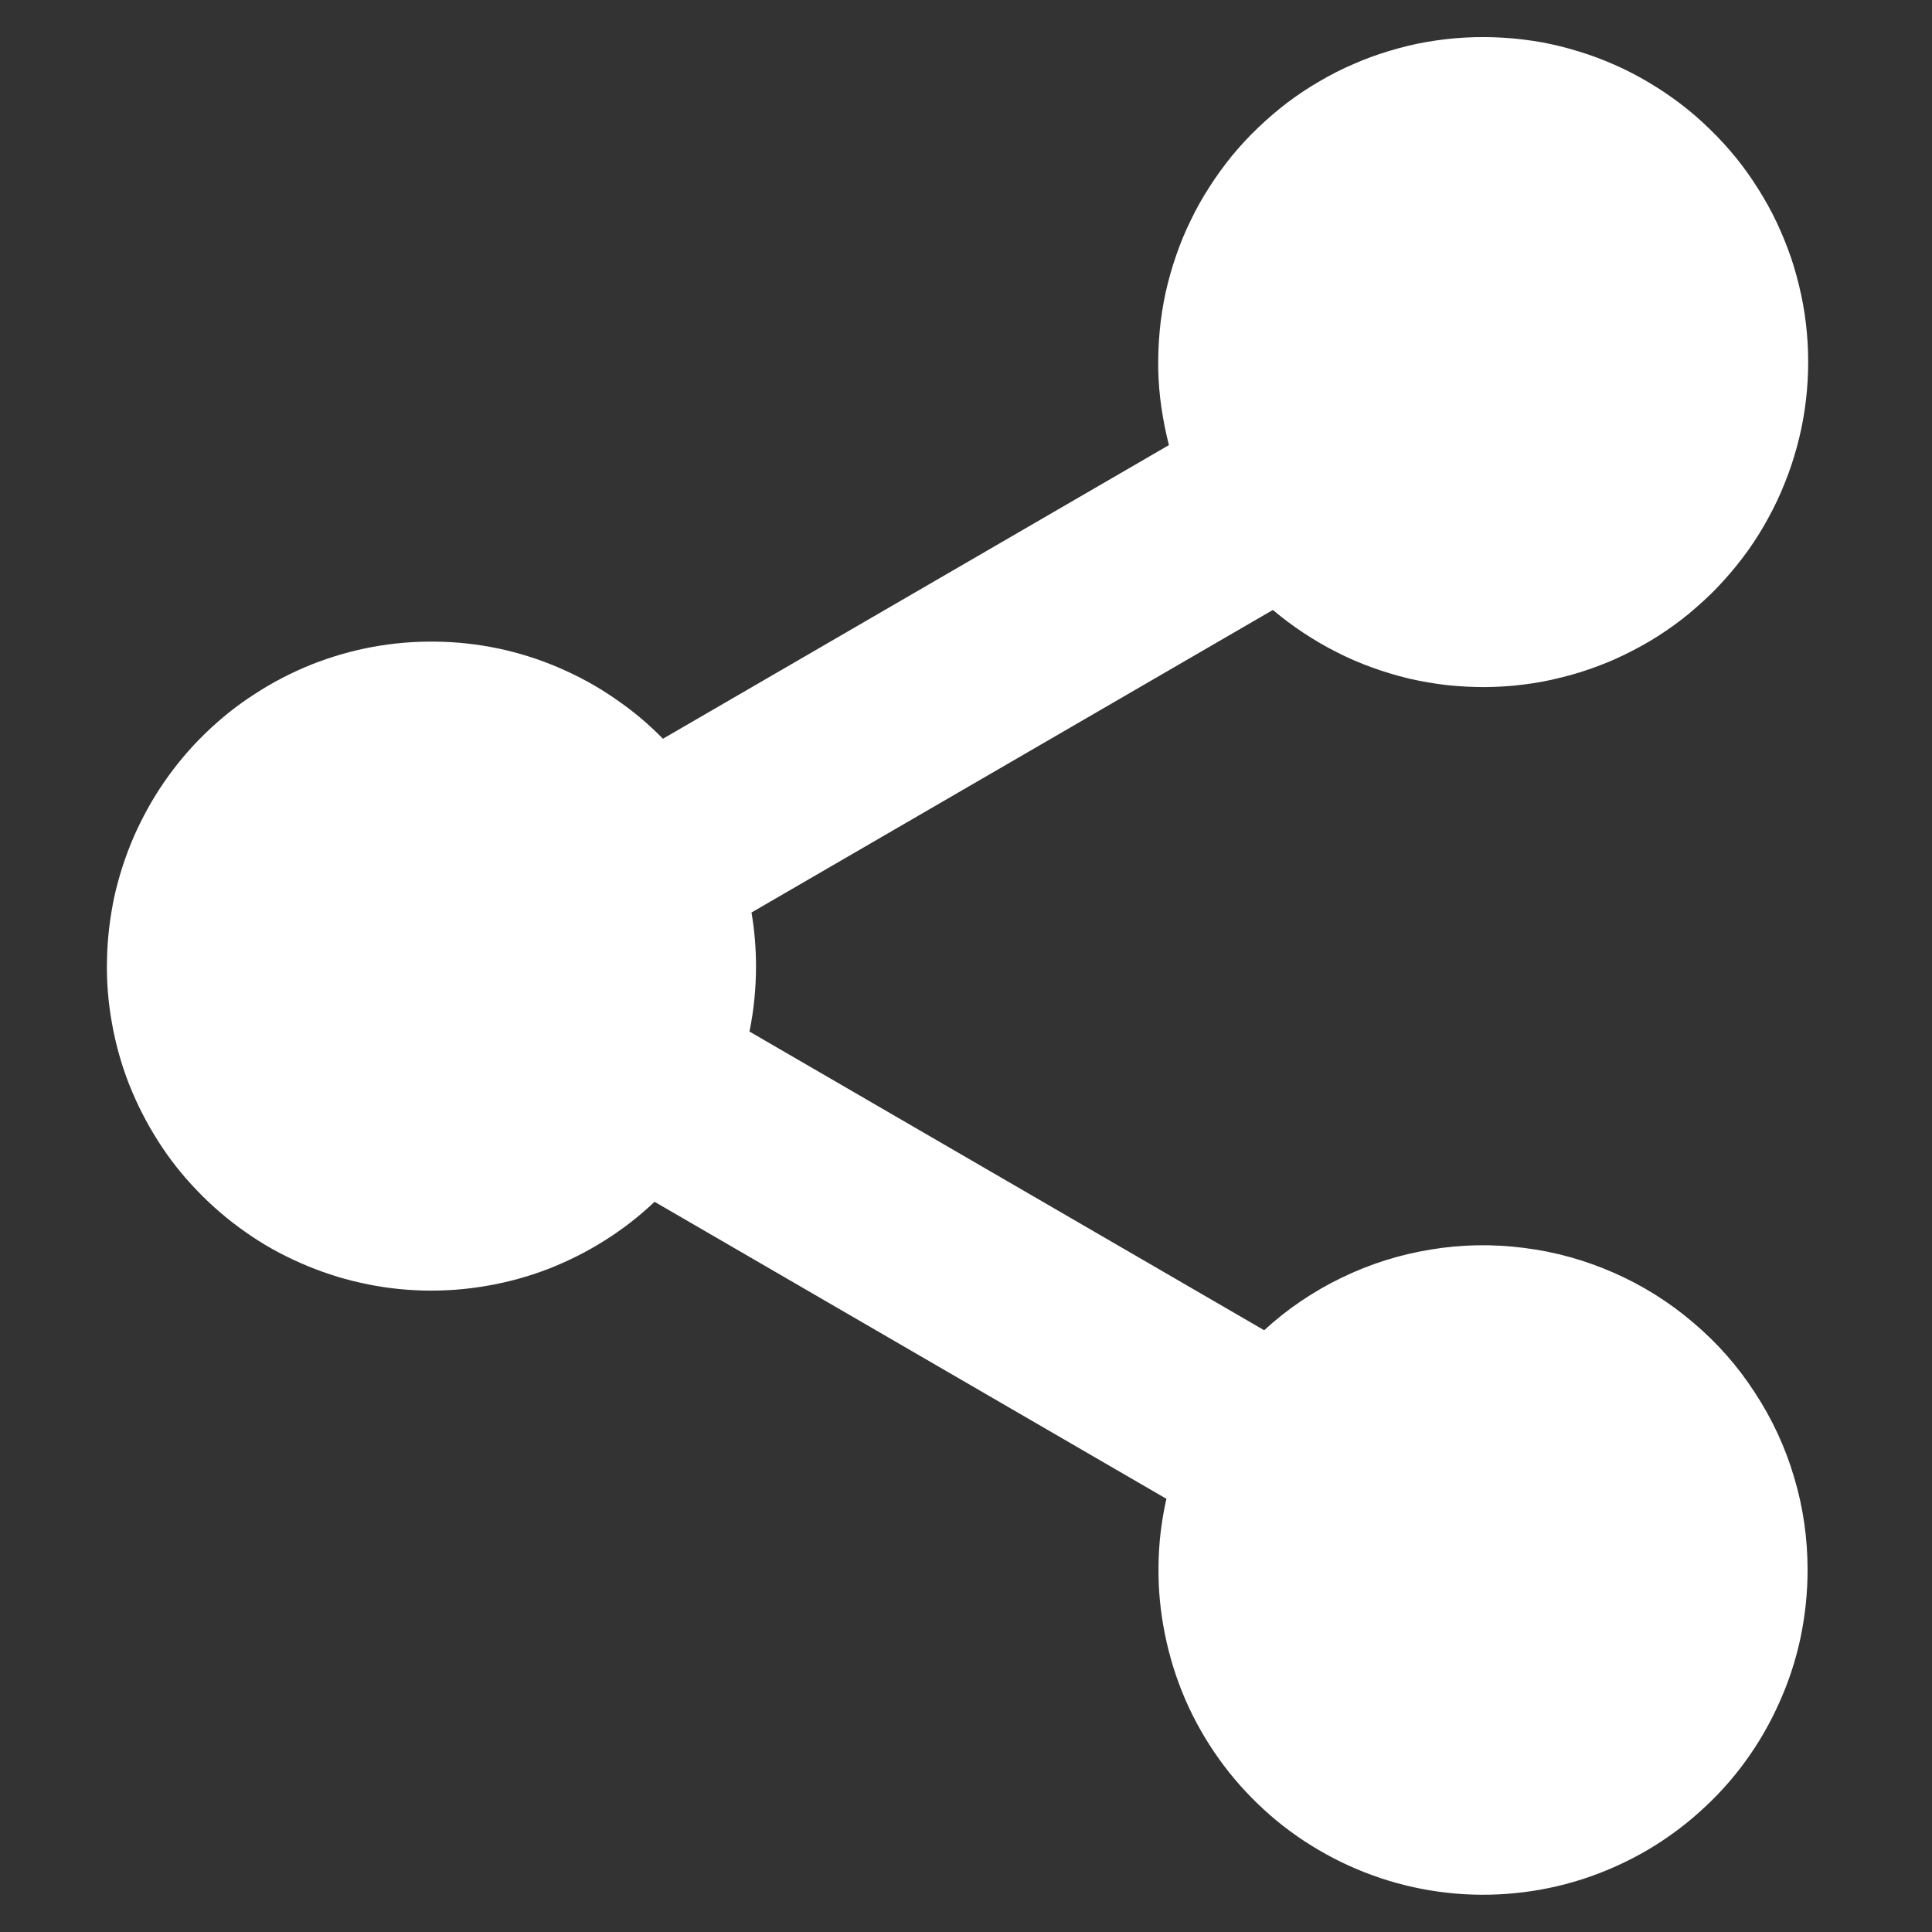 <svg xmlns="http://www.w3.org/2000/svg" xmlns:xlink="http://www.w3.org/1999/xlink" width="60" zoomAndPan="magnify" viewBox="0 0 45 45" height="60" preserveAspectRatio="xMidYMid meet" version="1.2"><rect x="0" y="0" width="45" height="45" fill="#333333" stroke="none"/><defs><clipPath id="748fc19637"><path d="M 2 0 L 42.957 0 L 42.957 45 L 2 45 Z M 2 0 "/></clipPath></defs><g id="9b6c90704a"><g clip-rule="nonzero" clip-path="url(#748fc19637)"><path style=" stroke:none;fill-rule:nonzero;fill:#ffffff;fill-opacity:1;" d="M 42.102 36.566 C 42.102 37.098 42.047 37.621 41.938 38.145 C 41.828 38.664 41.664 39.168 41.445 39.652 C 41.23 40.137 40.965 40.598 40.652 41.027 C 40.34 41.457 39.984 41.848 39.586 42.203 C 39.191 42.559 38.762 42.867 38.301 43.133 C 37.84 43.395 37.355 43.609 36.848 43.773 C 36.344 43.934 35.824 44.043 35.297 44.094 C 34.766 44.148 34.238 44.145 33.711 44.086 C 33.18 44.027 32.664 43.914 32.16 43.746 C 31.656 43.578 31.172 43.359 30.715 43.09 C 30.254 42.82 29.828 42.508 29.438 42.148 C 29.047 41.789 28.695 41.395 28.387 40.961 C 28.078 40.527 27.816 40.066 27.605 39.578 C 27.395 39.09 27.238 38.586 27.133 38.062 C 27.027 37.543 26.977 37.016 26.984 36.484 C 26.988 35.953 27.051 35.426 27.168 34.91 L 15.246 27.992 C 14.887 28.332 14.5 28.633 14.082 28.895 C 13.664 29.16 13.223 29.379 12.762 29.559 C 12.301 29.734 11.828 29.867 11.34 29.949 C 10.852 30.035 10.359 30.07 9.867 30.059 C 9.371 30.047 8.883 29.988 8.402 29.879 C 7.918 29.773 7.453 29.617 7 29.418 C 6.547 29.219 6.117 28.98 5.715 28.695 C 5.309 28.41 4.934 28.09 4.594 27.734 C 4.25 27.379 3.945 26.992 3.68 26.574 C 3.414 26.156 3.191 25.719 3.008 25.258 C 2.828 24.797 2.695 24.324 2.609 23.84 C 2.52 23.352 2.48 22.859 2.492 22.367 C 2.5 21.871 2.559 21.383 2.66 20.898 C 2.766 20.418 2.918 19.949 3.113 19.496 C 3.312 19.043 3.551 18.609 3.832 18.203 C 4.113 17.797 4.43 17.422 4.785 17.078 C 5.141 16.734 5.523 16.426 5.941 16.16 C 6.355 15.891 6.793 15.664 7.25 15.48 C 7.711 15.297 8.184 15.16 8.668 15.07 C 9.156 14.98 9.645 14.938 10.141 14.945 C 10.633 14.949 11.125 15.004 11.609 15.105 C 12.09 15.207 12.559 15.355 13.016 15.551 C 13.469 15.746 13.902 15.98 14.309 16.262 C 14.719 16.539 15.098 16.855 15.441 17.207 L 27.227 10.367 C 27.152 10.078 27.094 9.785 27.051 9.488 C 27.008 9.195 26.984 8.898 26.977 8.598 C 26.973 8.301 26.984 8 27.012 7.703 C 27.039 7.406 27.086 7.113 27.148 6.82 C 27.215 6.527 27.293 6.242 27.391 5.961 C 27.488 5.676 27.602 5.402 27.734 5.133 C 27.863 4.863 28.008 4.605 28.172 4.352 C 28.332 4.102 28.508 3.859 28.695 3.629 C 28.887 3.398 29.086 3.18 29.305 2.973 C 29.52 2.766 29.746 2.574 29.984 2.391 C 30.223 2.211 30.469 2.047 30.727 1.898 C 30.984 1.746 31.25 1.609 31.527 1.492 C 31.801 1.371 32.078 1.27 32.367 1.184 C 32.652 1.098 32.941 1.027 33.234 0.977 C 33.531 0.926 33.824 0.891 34.125 0.875 C 34.422 0.859 34.719 0.859 35.02 0.879 C 35.316 0.895 35.613 0.934 35.906 0.984 C 36.199 1.039 36.488 1.109 36.773 1.199 C 37.059 1.285 37.34 1.391 37.613 1.512 C 37.887 1.633 38.152 1.77 38.406 1.922 C 38.664 2.074 38.91 2.242 39.148 2.422 C 39.387 2.605 39.613 2.801 39.824 3.008 C 40.039 3.215 40.242 3.438 40.43 3.668 C 40.617 3.898 40.789 4.141 40.949 4.395 C 41.109 4.648 41.254 4.91 41.383 5.18 C 41.508 5.449 41.621 5.723 41.719 6.008 C 41.812 6.289 41.891 6.578 41.953 6.871 C 42.016 7.16 42.059 7.457 42.086 7.754 C 42.113 8.051 42.121 8.352 42.113 8.648 C 42.105 8.945 42.078 9.242 42.035 9.539 C 41.992 9.836 41.93 10.125 41.852 10.414 C 41.773 10.703 41.68 10.984 41.566 11.262 C 41.457 11.539 41.328 11.809 41.184 12.07 C 41.043 12.332 40.883 12.586 40.711 12.828 C 40.535 13.07 40.348 13.305 40.148 13.523 C 39.949 13.746 39.734 13.953 39.508 14.148 C 39.285 14.348 39.047 14.527 38.801 14.695 C 38.555 14.863 38.297 15.016 38.031 15.152 C 37.766 15.289 37.496 15.414 37.215 15.516 C 36.938 15.621 36.652 15.711 36.359 15.781 C 36.07 15.855 35.777 15.91 35.48 15.945 C 35.184 15.984 34.887 16 34.59 16.004 C 34.289 16.004 33.992 15.988 33.695 15.957 C 33.398 15.922 33.105 15.871 32.816 15.805 C 32.523 15.734 32.238 15.648 31.957 15.547 C 31.676 15.445 31.402 15.328 31.137 15.191 C 30.871 15.059 30.613 14.906 30.363 14.742 C 30.113 14.578 29.875 14.398 29.648 14.207 L 17.504 21.254 C 17.574 21.668 17.609 22.086 17.609 22.504 C 17.609 23.02 17.559 23.527 17.457 24.027 L 29.445 30.984 C 29.984 30.488 30.586 30.082 31.246 29.762 C 31.906 29.441 32.598 29.223 33.32 29.105 C 34.043 28.984 34.77 28.973 35.496 29.066 C 36.223 29.156 36.922 29.352 37.594 29.648 C 38.262 29.941 38.879 30.328 39.438 30.805 C 39.996 31.277 40.477 31.82 40.875 32.438 C 41.277 33.051 41.582 33.707 41.789 34.41 C 42 35.113 42.102 35.832 42.102 36.566 Z M 42.102 36.566 "/></g></g></svg>